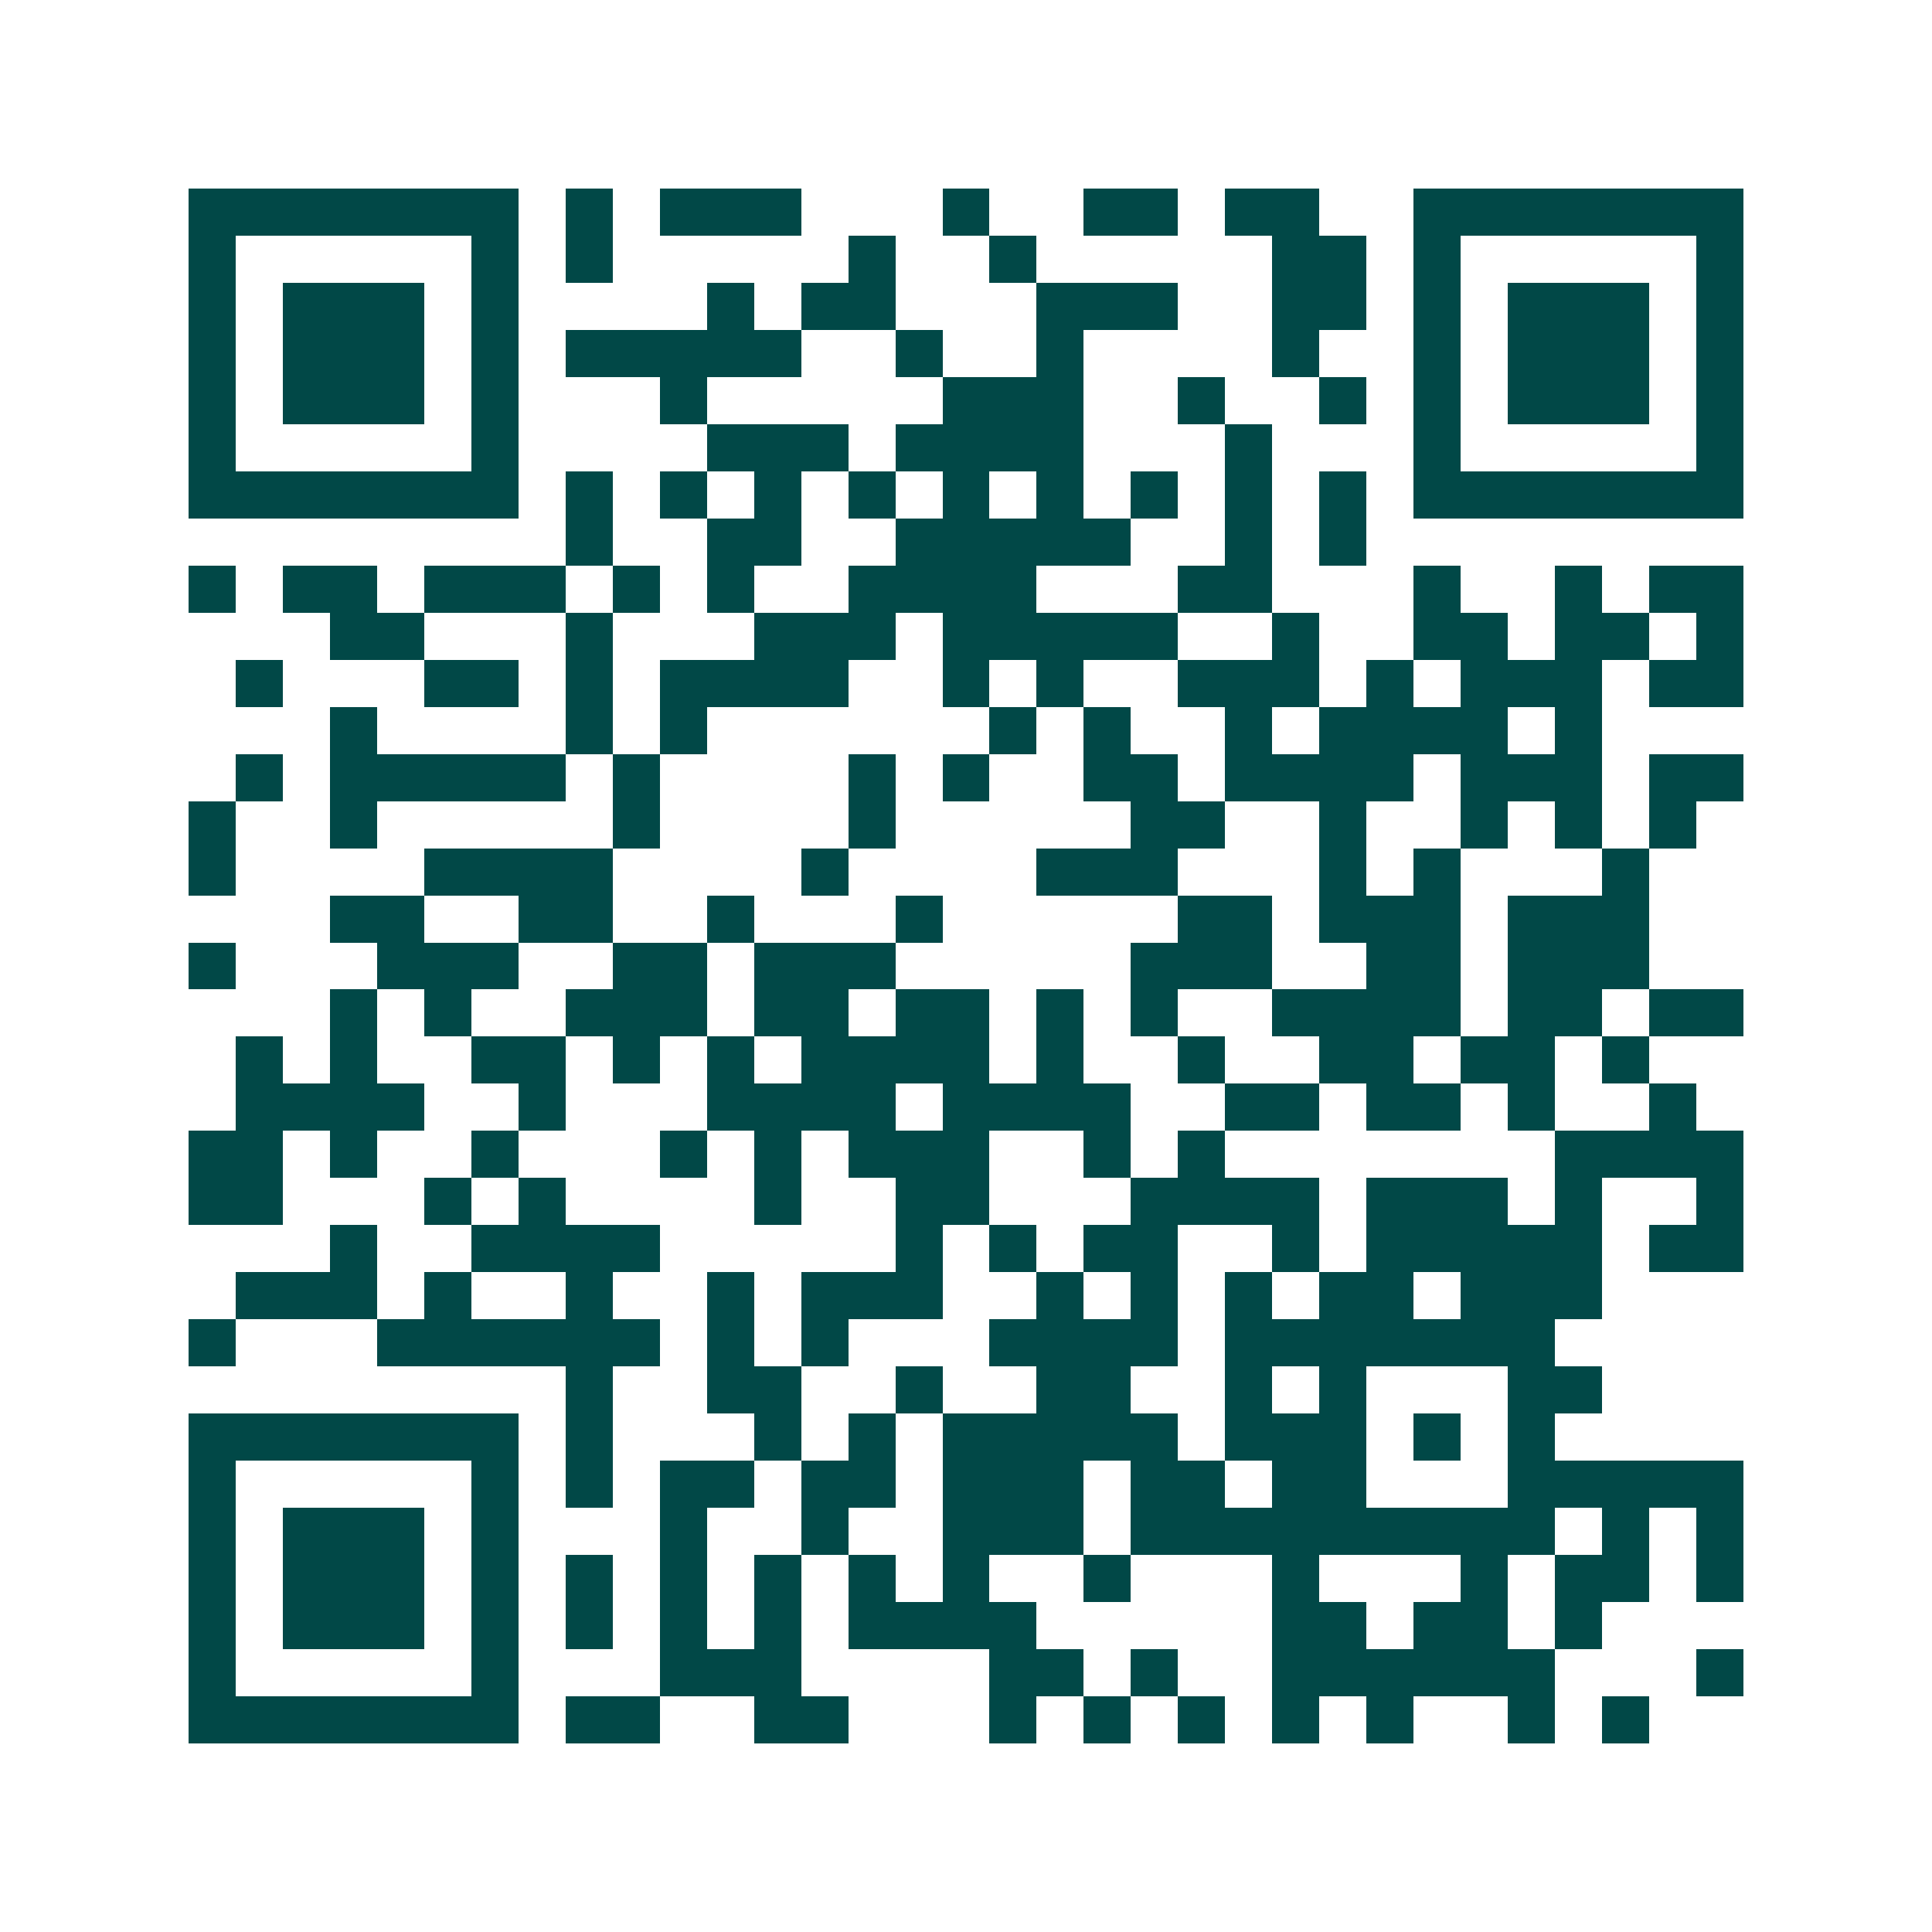 <svg xmlns="http://www.w3.org/2000/svg" width="200" height="200" viewBox="0 0 41 41" shape-rendering="crispEdges"><path fill="#ffffff" d="M0 0h41v41H0z"/><path stroke="#014847" d="M4 4.5h7m1 0h1m1 0h3m3 0h1m2 0h2m1 0h2m2 0h7M4 5.5h1m5 0h1m1 0h1m5 0h1m2 0h1m5 0h2m1 0h1m5 0h1M4 6.5h1m1 0h3m1 0h1m4 0h1m1 0h2m3 0h3m2 0h2m1 0h1m1 0h3m1 0h1M4 7.5h1m1 0h3m1 0h1m1 0h5m2 0h1m2 0h1m4 0h1m2 0h1m1 0h3m1 0h1M4 8.5h1m1 0h3m1 0h1m3 0h1m5 0h3m2 0h1m2 0h1m1 0h1m1 0h3m1 0h1M4 9.5h1m5 0h1m4 0h3m1 0h4m3 0h1m3 0h1m5 0h1M4 10.5h7m1 0h1m1 0h1m1 0h1m1 0h1m1 0h1m1 0h1m1 0h1m1 0h1m1 0h1m1 0h7M12 11.5h1m2 0h2m2 0h5m2 0h1m1 0h1M4 12.5h1m1 0h2m1 0h3m1 0h1m1 0h1m2 0h4m3 0h2m3 0h1m2 0h1m1 0h2M7 13.5h2m3 0h1m3 0h3m1 0h5m2 0h1m2 0h2m1 0h2m1 0h1M5 14.5h1m3 0h2m1 0h1m1 0h4m2 0h1m1 0h1m2 0h3m1 0h1m1 0h3m1 0h2M7 15.5h1m4 0h1m1 0h1m6 0h1m1 0h1m2 0h1m1 0h4m1 0h1M5 16.5h1m1 0h5m1 0h1m4 0h1m1 0h1m2 0h2m1 0h4m1 0h3m1 0h2M4 17.5h1m2 0h1m5 0h1m4 0h1m5 0h2m2 0h1m2 0h1m1 0h1m1 0h1M4 18.5h1m4 0h4m4 0h1m4 0h3m3 0h1m1 0h1m3 0h1M7 19.5h2m2 0h2m2 0h1m3 0h1m5 0h2m1 0h3m1 0h3M4 20.5h1m3 0h3m2 0h2m1 0h3m5 0h3m2 0h2m1 0h3M7 21.5h1m1 0h1m2 0h3m1 0h2m1 0h2m1 0h1m1 0h1m2 0h4m1 0h2m1 0h2M5 22.5h1m1 0h1m2 0h2m1 0h1m1 0h1m1 0h4m1 0h1m2 0h1m2 0h2m1 0h2m1 0h1M5 23.5h4m2 0h1m3 0h4m1 0h4m2 0h2m1 0h2m1 0h1m2 0h1M4 24.5h2m1 0h1m2 0h1m3 0h1m1 0h1m1 0h3m2 0h1m1 0h1m7 0h4M4 25.5h2m3 0h1m1 0h1m4 0h1m2 0h2m3 0h4m1 0h3m1 0h1m2 0h1M7 26.5h1m2 0h4m5 0h1m1 0h1m1 0h2m2 0h1m1 0h5m1 0h2M5 27.5h3m1 0h1m2 0h1m2 0h1m1 0h3m2 0h1m1 0h1m1 0h1m1 0h2m1 0h3M4 28.5h1m3 0h6m1 0h1m1 0h1m3 0h4m1 0h7M12 29.5h1m2 0h2m2 0h1m2 0h2m2 0h1m1 0h1m3 0h2M4 30.5h7m1 0h1m3 0h1m1 0h1m1 0h5m1 0h3m1 0h1m1 0h1M4 31.5h1m5 0h1m1 0h1m1 0h2m1 0h2m1 0h3m1 0h2m1 0h2m3 0h5M4 32.5h1m1 0h3m1 0h1m3 0h1m2 0h1m2 0h3m1 0h9m1 0h1m1 0h1M4 33.5h1m1 0h3m1 0h1m1 0h1m1 0h1m1 0h1m1 0h1m1 0h1m2 0h1m3 0h1m3 0h1m1 0h2m1 0h1M4 34.5h1m1 0h3m1 0h1m1 0h1m1 0h1m1 0h1m1 0h4m5 0h2m1 0h2m1 0h1M4 35.5h1m5 0h1m3 0h3m4 0h2m1 0h1m2 0h6m3 0h1M4 36.5h7m1 0h2m2 0h2m3 0h1m1 0h1m1 0h1m1 0h1m1 0h1m2 0h1m1 0h1"/></svg>
